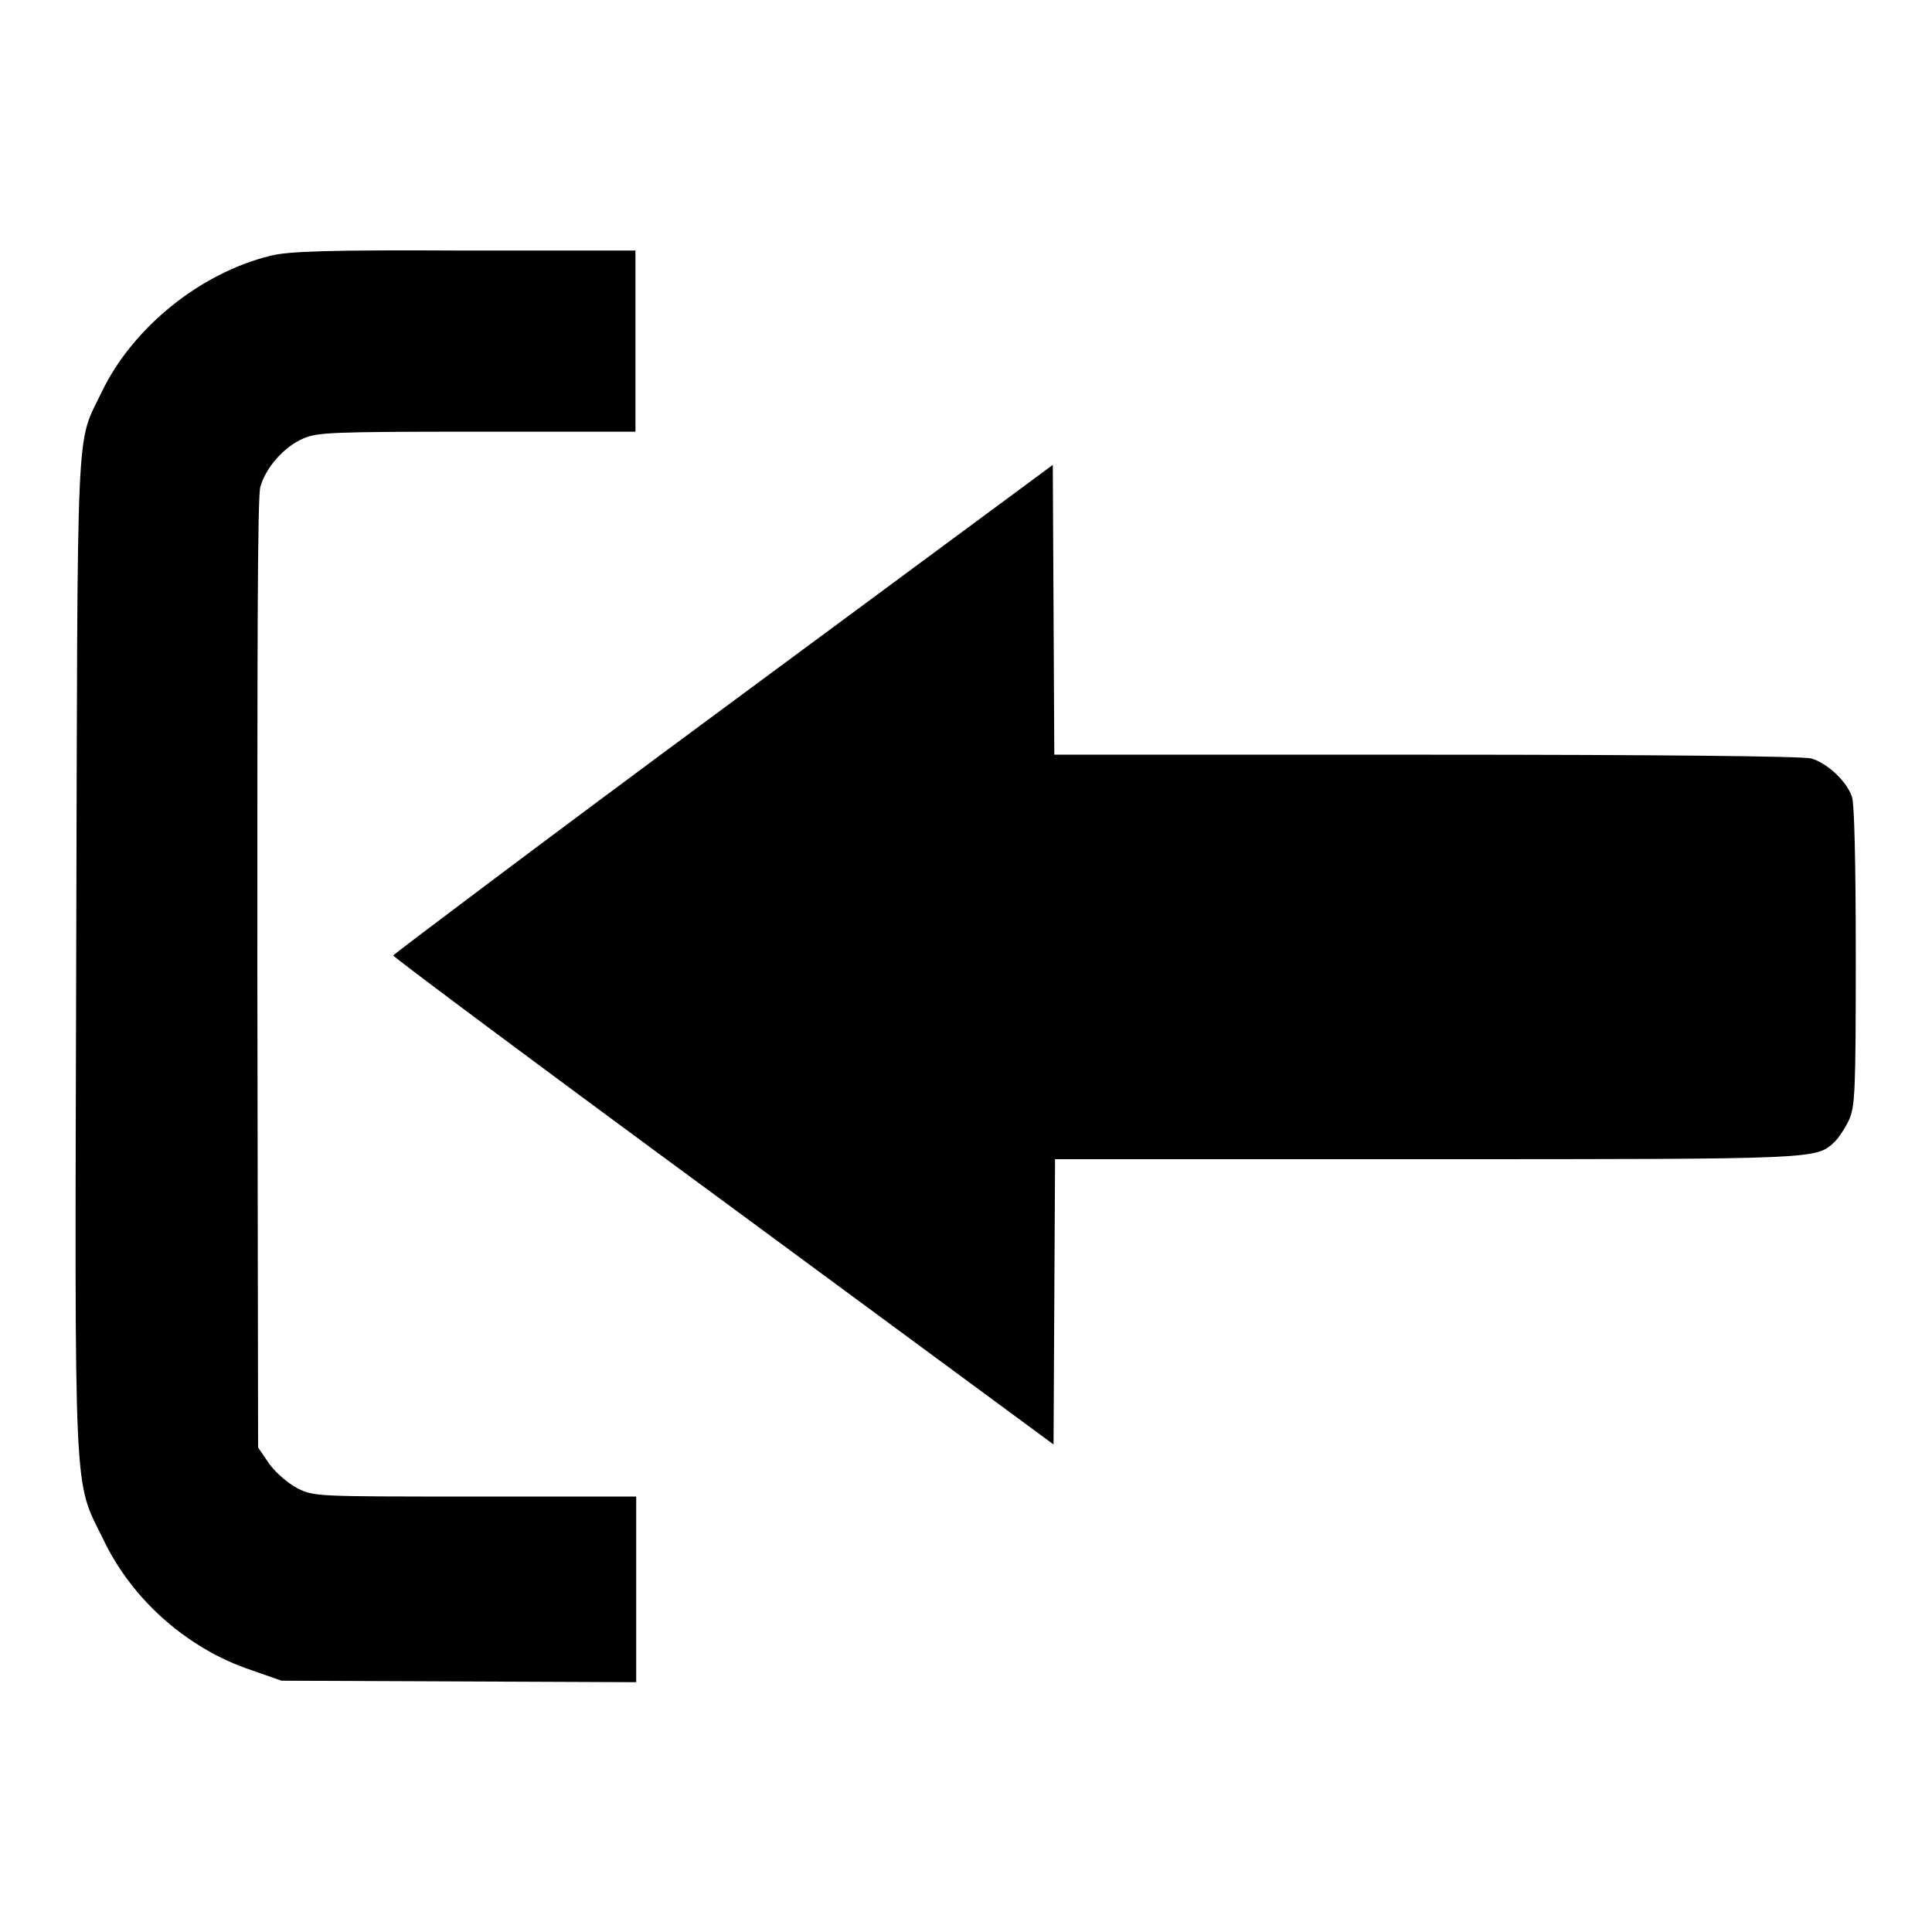 <?xml version="1.0" encoding="utf-8"?>
<!-- Svg Vector Icons : http://www.onlinewebfonts.com/icon -->
<!DOCTYPE svg PUBLIC "-//W3C//DTD SVG 1.1//EN" "http://www.w3.org/Graphics/SVG/1.1/DTD/svg11.dtd">
<svg version="1.1" xmlns="http://www.w3.org/2000/svg" xmlns:xlink="http://www.w3.org/1999/xlink" x="0px" y="0px" viewBox="0 0 256 256" enable-background="new 0 0 256 256" xml:space="preserve">
<g><g><g><path fill="#000000" d="M35.8,33.9c-9.3,2.3-18.2,9.5-22.3,18c-3.5,7.3-3.2,1.8-3.4,74.4C9.9,200,9.7,195.9,13.7,204c3.8,8,11.2,14.5,19.6,17.3l4,1.4l23.5,0.1l23.5,0.1v-12.3v-12.3H62.9c-21.1,0-21.3,0-23.5-1.1c-1.3-0.7-2.8-2-3.7-3.2l-1.5-2.2l-0.1-62.7c0-42.9,0-63.3,0.4-64.6c0.7-2.5,3.1-5.3,5.7-6.4c1.8-0.8,3.7-0.9,23-0.9h21v-12v-12l-22.7,0C43.4,33.1,38.1,33.3,35.8,33.9z"/><path fill="#000000" d="M95.8,93.9c-24.1,17.8-43.7,32.6-43.7,32.7c0,0.2,19.7,14.9,43.8,32.6l43.7,32.2l0.1-18.9l0.1-18.9h49.3c52.2,0,51.5,0,54-2.3c0.5-0.5,1.4-1.8,1.9-2.9c0.8-1.8,0.9-3.6,0.9-21.7c0-12.7-0.2-20.3-0.5-21.1c-0.7-2.1-3.3-4.5-5.4-5.1c-1.1-0.3-20.2-0.5-51-0.5h-49.3l-0.1-19.2l-0.1-19.2L95.8,93.9z"/></g></g></g>
</svg>